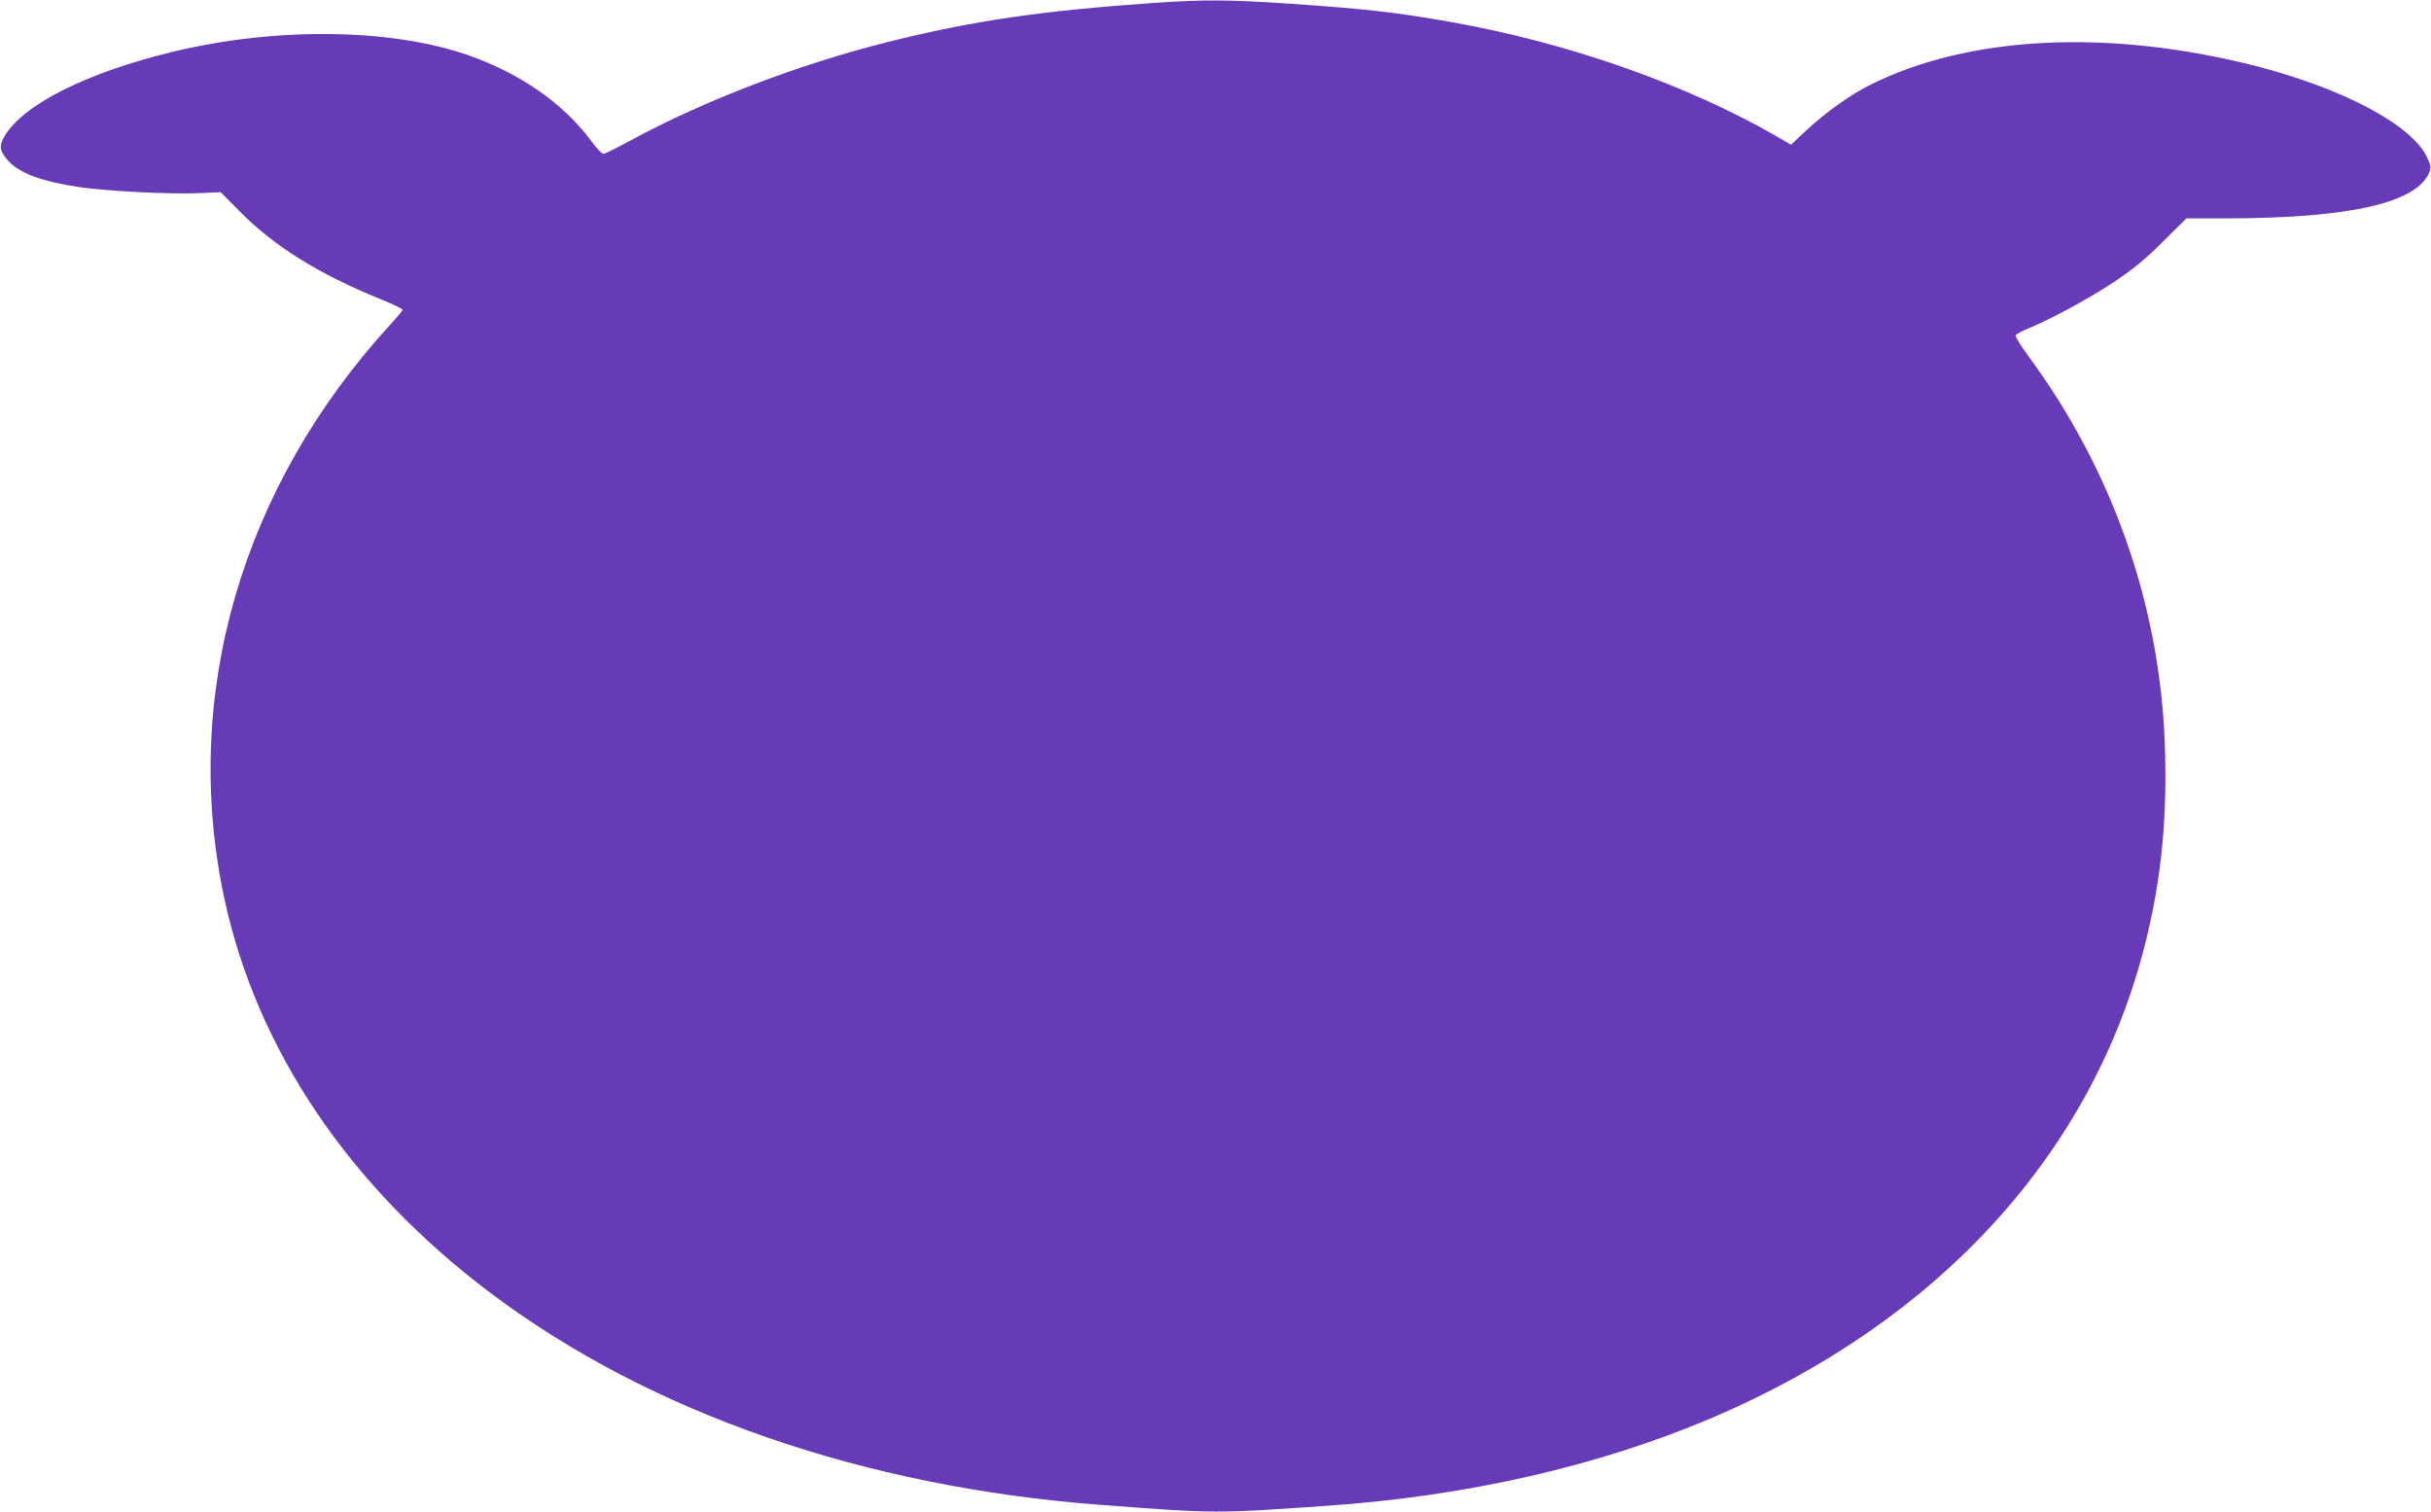<?xml version="1.0" standalone="no"?>
<!DOCTYPE svg PUBLIC "-//W3C//DTD SVG 20010904//EN"
 "http://www.w3.org/TR/2001/REC-SVG-20010904/DTD/svg10.dtd">
<svg version="1.0" xmlns="http://www.w3.org/2000/svg"
 width="1280pt" height="796pt" viewBox="0 0 1280 796"
 preserveAspectRatio="xMidYMid meet">
<g transform="translate(0,796) scale(0.1,-0.1)"
fill="#673ab7" stroke="none">
<path d="M6080 7945 c-600 -42 -957 -94 -1405 -206 -474 -119 -974 -311 -1363
-523 -67 -36 -127 -66 -135 -66 -8 0 -37 30 -64 68 -148 198 -370 353 -644
450 -403 142 -1005 151 -1548 22 -465 -111 -806 -283 -901 -454 -26 -47 -21
-72 22 -121 57 -66 176 -110 373 -140 139 -21 487 -39 629 -32 l118 5 97 -98
c183 -186 417 -332 744 -465 64 -26 117 -51 117 -56 0 -4 -28 -38 -63 -76
-787 -859 -1104 -1956 -876 -3023 171 -797 660 -1521 1404 -2080 838 -630
1962 -1020 3210 -1114 605 -46 605 -46 1190 -5 741 51 1435 210 2031 464 1194
509 2002 1395 2279 2495 87 347 118 672 103 1063 -28 728 -278 1436 -718 2032
-39 53 -69 102 -67 109 3 6 31 22 63 35 115 46 331 163 459 249 97 65 161 117
253 209 l124 123 211 0 c647 1 1001 81 1068 242 10 25 9 36 -12 80 -79 169
-437 360 -896 479 -776 199 -1520 163 -2042 -101 -98 -49 -232 -145 -323 -230
l-88 -82 -77 45 c-477 274 -1097 492 -1713 601 -288 51 -447 69 -841 96 -328
22 -449 23 -719 5z"/>
</g>
</svg>
